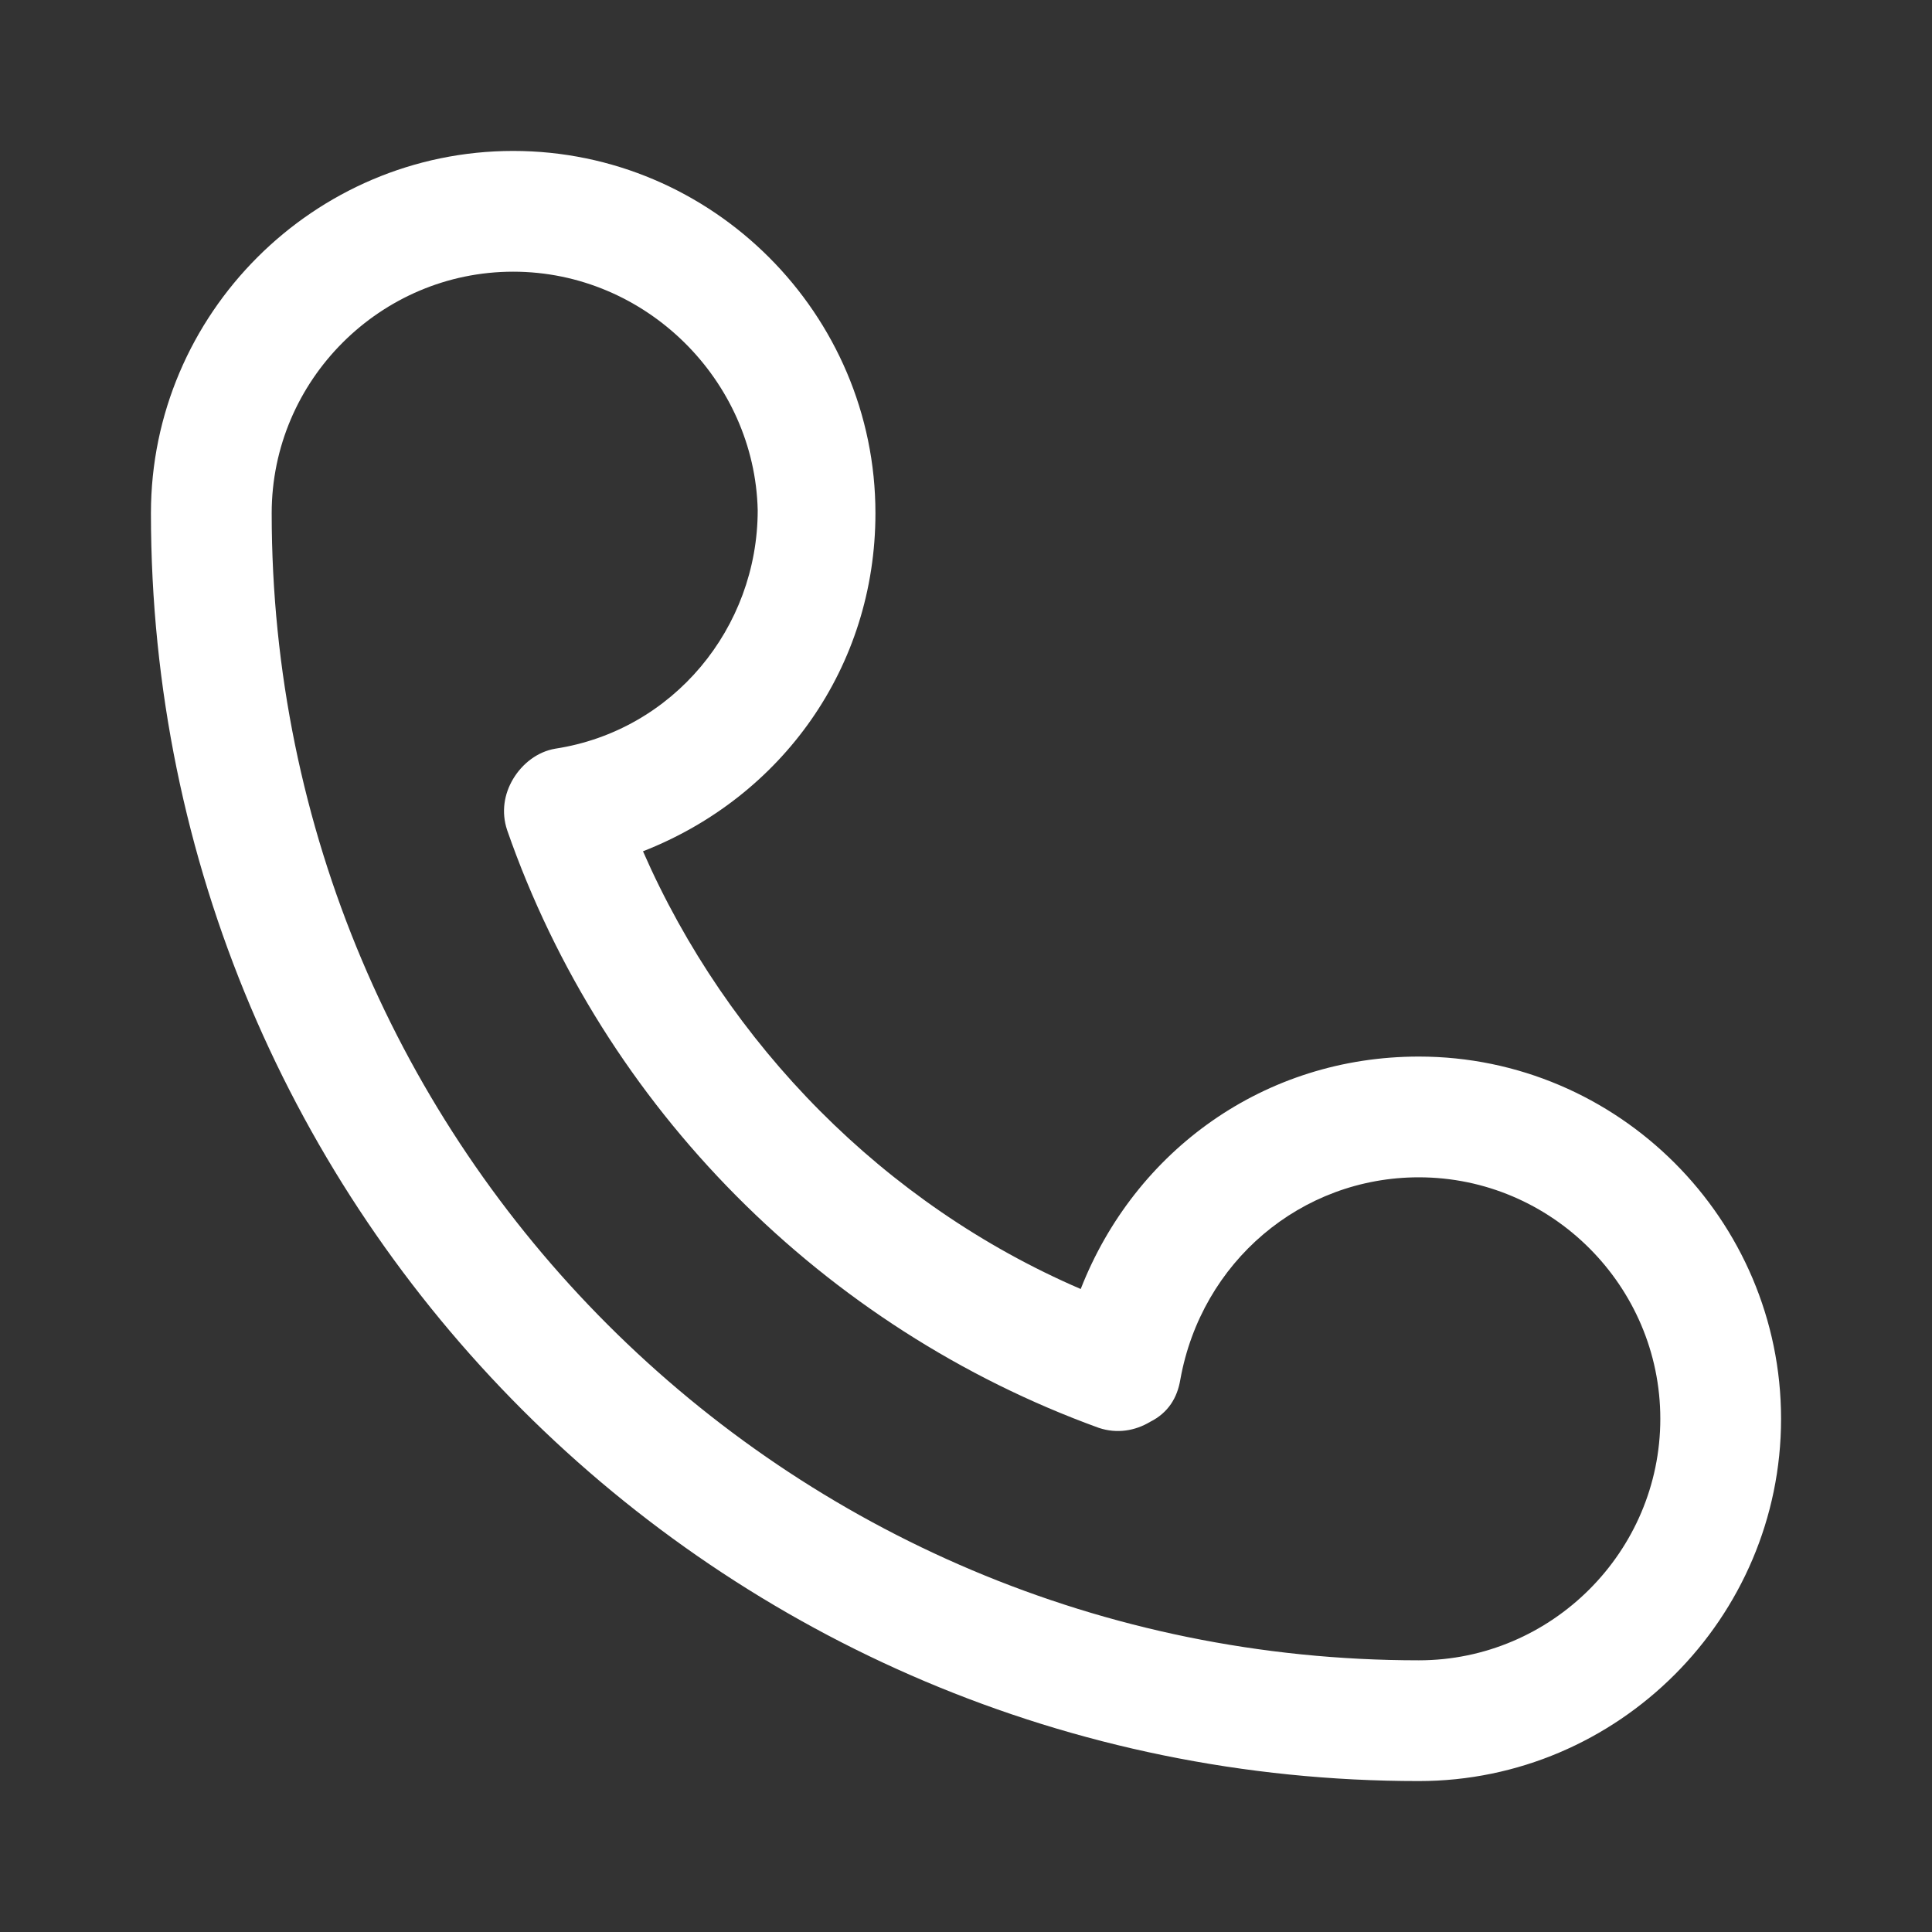 <svg width="80" height="80" viewBox="0 0 80 80" fill="none" xmlns="http://www.w3.org/2000/svg">
<rect x="0" y="0" width="80" height="80" fill="#333333" stroke="none"/>
<path d="M58.75 73.75C29.75 73.75 6.25 50.25 6.25 21.25C6.25 13 13 6.25 21.25 6.25C29.5 6.25 36.25 13 36.25 21.25C36.25 27.625 32.375 33 26.625 35.25C30.125 43.25 36.625 49.875 44.75 53.375C47 47.625 52.375 43.75 58.75 43.75C67 43.75 73.75 50.5 73.75 58.75C73.75 67 67 73.75 58.75 73.75ZM21.25 11.25C15.75 11.25 11.25 15.75 11.25 21.25C11.25 47.5 32.5 68.75 58.75 68.75C64.25 68.75 68.75 64.25 68.75 58.75C68.75 53.25 64.25 48.75 58.75 48.75C53.875 48.75 49.75 52.25 48.875 57.125C48.75 57.875 48.375 58.5 47.625 58.875C47 59.25 46.25 59.375 45.5 59.125C34.125 55 25 45.875 21 34.375C20.75 33.625 20.875 32.875 21.25 32.25C21.625 31.625 22.25 31.125 23 31C27.875 30.25 31.375 26 31.375 21.125C31.25 15.75 26.75 11.25 21.25 11.25Z" fill="white"/>
</svg>
